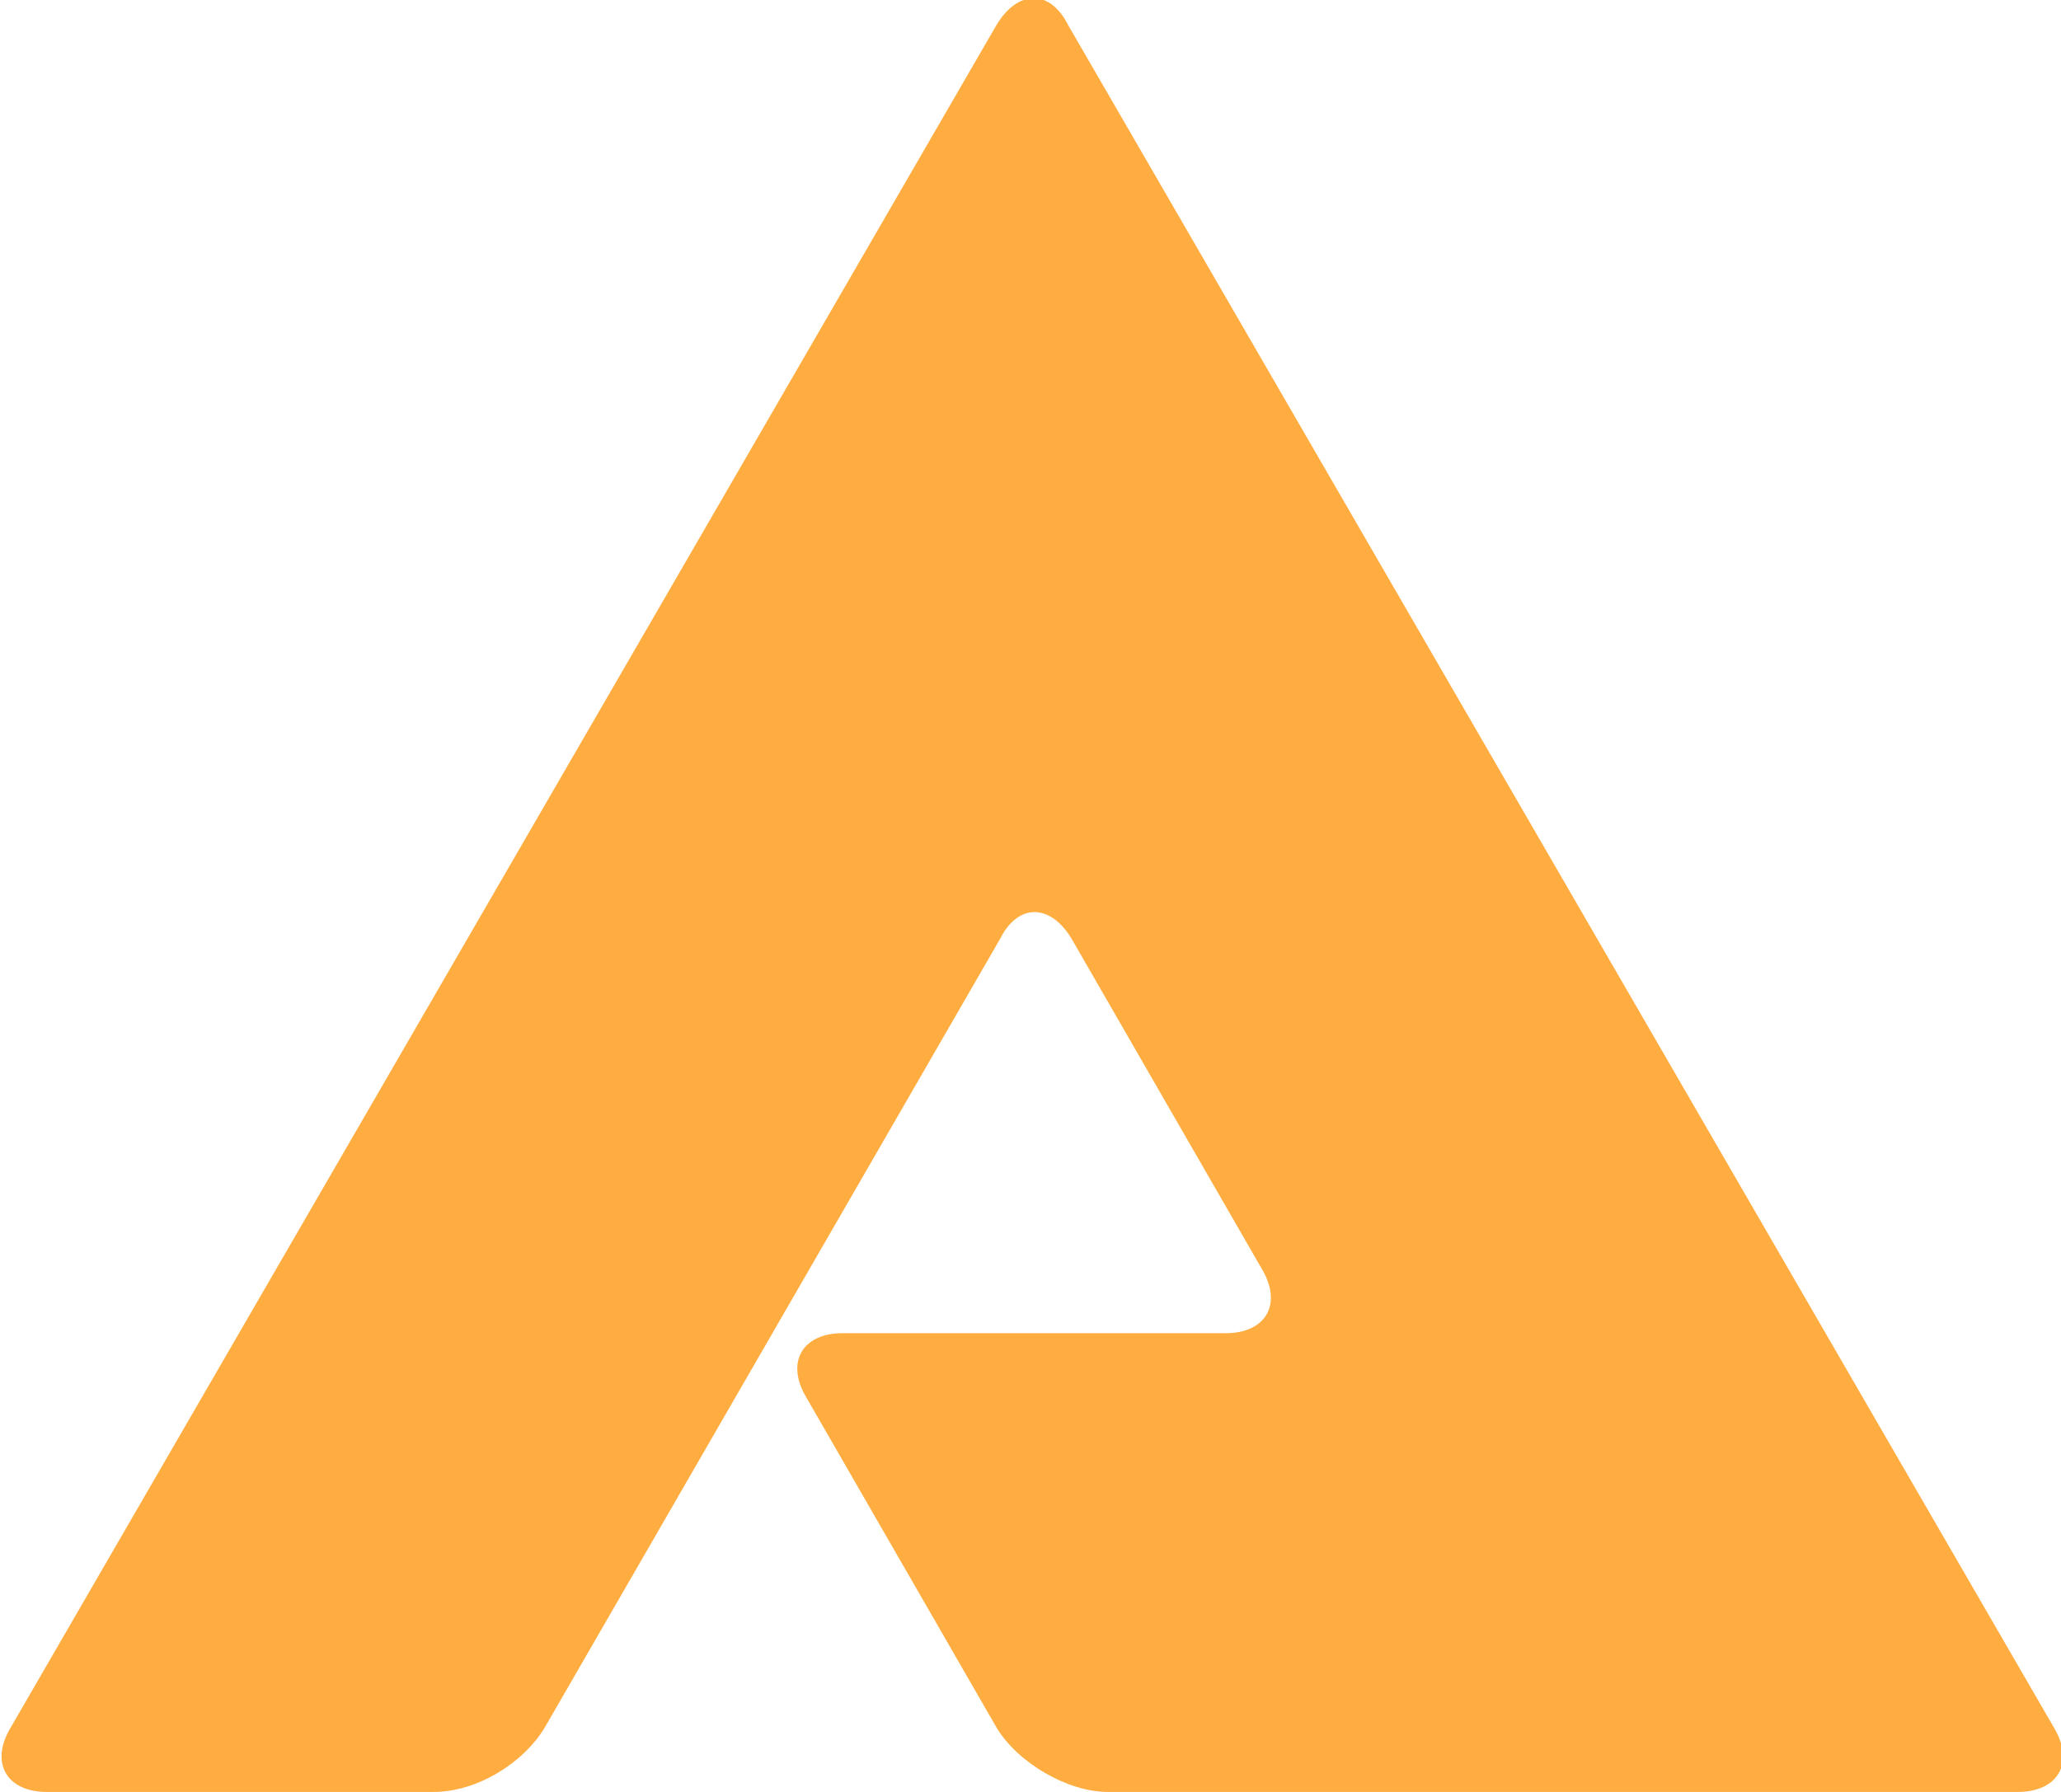 <?xml version="1.0" encoding="utf-8"?>
<!-- Generator: Adobe Illustrator 21.0.0, SVG Export Plug-In . SVG Version: 6.00 Build 0)  -->
<svg version="1.1" id="Layer_1" xmlns:svg="http://www.w3.org/2000/svg"
	 xmlns="http://www.w3.org/2000/svg" xmlns:xlink="http://www.w3.org/1999/xlink" x="0px" y="0px" viewBox="0 0 57.5 50"
	 style="enable-background:new 0 0 57.5 50;" xml:space="preserve">
<style type="text/css">
	.st0{fill:#FFAD40;}
</style>
<g>
	<title>Layer 1</title>
	<path id="svg_1" class="st0" d="M1.3,50c-1.1,0-1.6-0.8-1-1.8L27.8,0.7c0.6-1,1.5-1,2,0l27.5,47.5c0.6,1,0.1,1.8-1,1.8H30.9
		c-1.1,0-2.5-0.8-3.1-1.8L22.5,39c-0.6-1-0.1-1.8,1-1.8h10.7c1.1,0,1.6-0.8,1-1.8l-5.3-9.2c-0.6-1-1.5-1-2,0l-12.7,22
		c-0.6,1-1.9,1.8-3.1,1.8C11.9,50,1.3,50,1.3,50z"/>
</g>
</svg>
